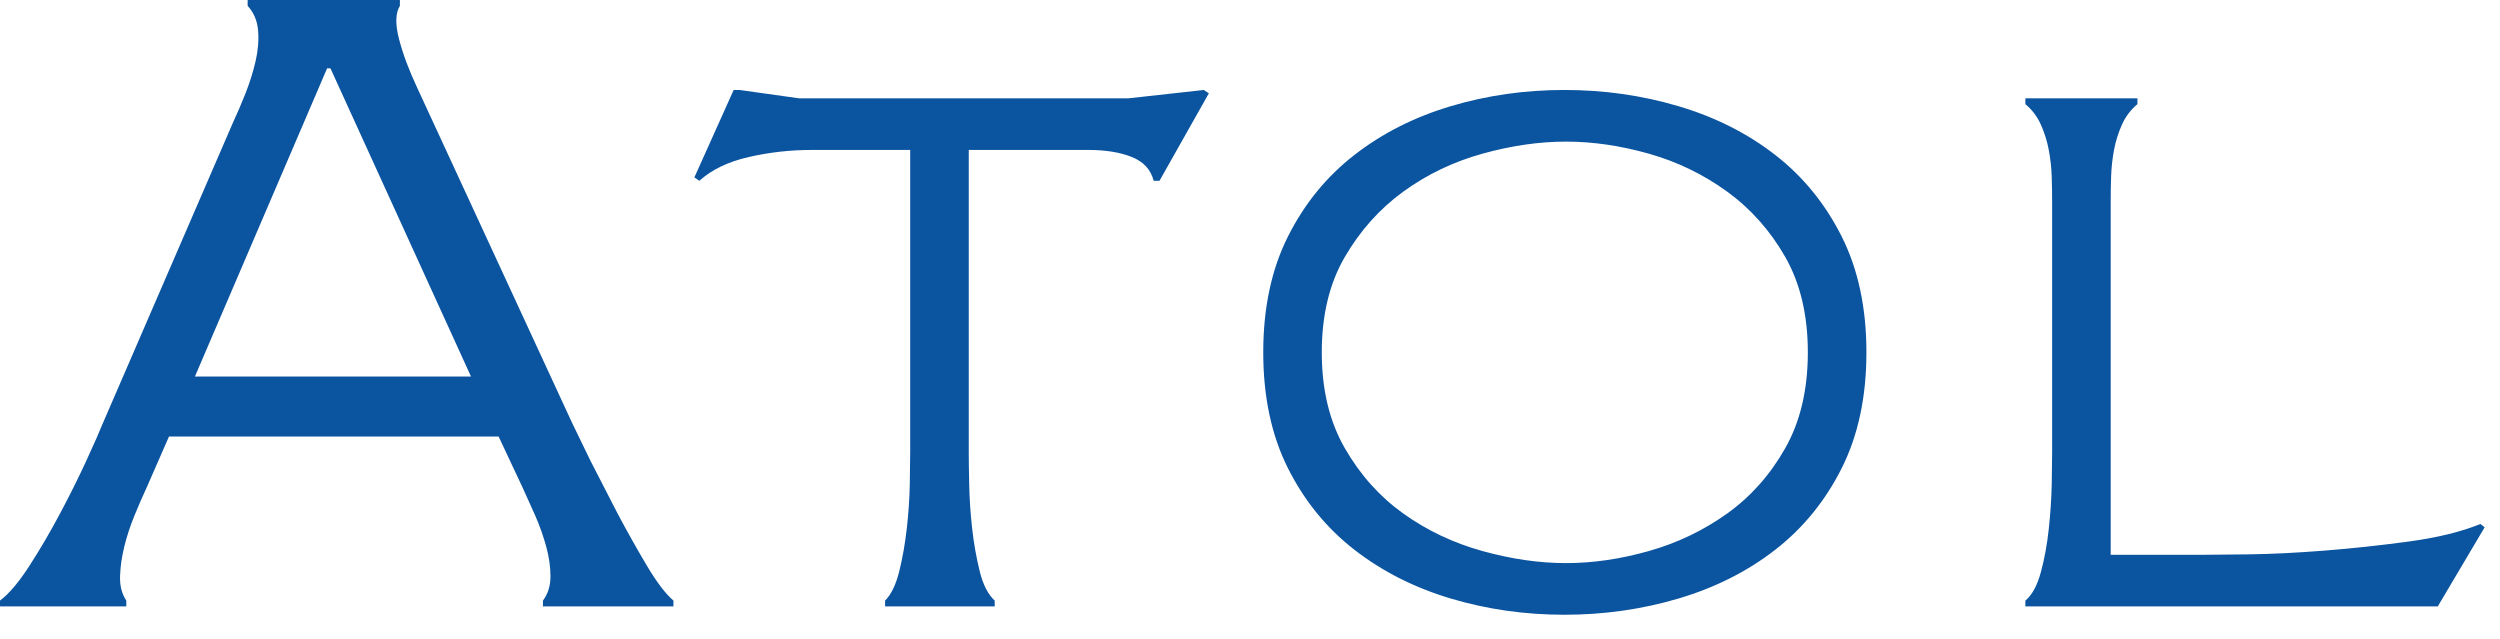 <?xml version="1.0" encoding="UTF-8"?> <svg xmlns="http://www.w3.org/2000/svg" width="90" height="23" viewBox="0 0 90 23" fill="none"> <path d="M16.956 13.555H7.017L11.776 2.459H11.896L16.956 13.555ZM0 21.831H4.547V21.621C4.387 21.381 4.312 21.091 4.322 20.752C4.332 20.412 4.382 20.057 4.472 19.687C4.563 19.317 4.683 18.947 4.834 18.577C4.984 18.207 5.13 17.873 5.27 17.573L6.084 15.714H17.95L18.823 17.573L19.275 18.577C19.436 18.947 19.566 19.317 19.666 19.687C19.767 20.057 19.817 20.412 19.817 20.752C19.817 21.091 19.726 21.381 19.546 21.621V21.831H24.244V21.621C23.963 21.381 23.647 20.966 23.295 20.377C22.944 19.787 22.592 19.162 22.241 18.502L21.262 16.598L20.6 15.233L15.028 3.179C14.727 2.539 14.506 1.949 14.366 1.409C14.225 0.87 14.236 0.47 14.396 0.21V0H8.915V0.21C9.136 0.45 9.261 0.745 9.291 1.095C9.321 1.445 9.291 1.815 9.201 2.204C9.11 2.594 8.99 2.979 8.839 3.359C8.689 3.739 8.543 4.078 8.402 4.378L3.704 15.233C3.584 15.533 3.383 15.988 3.102 16.598C2.821 17.208 2.505 17.843 2.153 18.502C1.802 19.162 1.436 19.787 1.054 20.377C0.673 20.966 0.321 21.381 0 21.621V21.831ZM26.412 3.239L24.997 6.388L25.178 6.508C25.619 6.108 26.212 5.823 26.954 5.653C27.697 5.483 28.45 5.398 29.213 5.398H32.767V16.283C32.767 16.543 32.762 16.928 32.752 17.438C32.742 17.948 32.707 18.473 32.646 19.012C32.586 19.552 32.496 20.067 32.376 20.556C32.255 21.046 32.085 21.401 31.863 21.621V21.831H35.809V21.621C35.568 21.401 35.387 21.046 35.267 20.556C35.146 20.067 35.056 19.552 34.996 19.012C34.936 18.473 34.901 17.948 34.891 17.438C34.88 16.928 34.875 16.543 34.875 16.283V5.398H39.182C39.804 5.398 40.326 5.483 40.748 5.653C41.17 5.823 41.431 6.108 41.531 6.508H41.742L43.519 3.359L43.338 3.239L40.628 3.539H28.762L26.624 3.239H26.413H26.412ZM56.318 3.239C54.892 3.239 53.528 3.434 52.223 3.824C50.917 4.214 49.763 4.798 48.759 5.578C47.755 6.357 46.957 7.337 46.365 8.517C45.773 9.696 45.477 11.086 45.477 12.685C45.477 14.284 45.773 15.674 46.365 16.853C46.957 18.033 47.755 19.012 48.759 19.792C49.763 20.571 50.918 21.156 52.223 21.546C53.528 21.936 54.893 22.131 56.318 22.131C57.744 22.131 59.114 21.936 60.429 21.546C61.744 21.156 62.904 20.572 63.908 19.792C64.912 19.012 65.71 18.033 66.302 16.853C66.894 15.674 67.191 14.284 67.191 12.685C67.191 11.086 66.894 9.696 66.302 8.517C65.71 7.337 64.912 6.357 63.908 5.578C62.904 4.798 61.744 4.214 60.429 3.824C59.114 3.434 57.744 3.239 56.318 3.239ZM56.378 5.098C57.342 5.098 58.336 5.243 59.36 5.533C60.384 5.823 61.322 6.278 62.176 6.897C63.029 7.517 63.727 8.302 64.269 9.251C64.811 10.201 65.082 11.346 65.082 12.685C65.082 14.025 64.812 15.174 64.269 16.134C63.727 17.093 63.029 17.878 62.176 18.488C61.323 19.098 60.384 19.547 59.36 19.837C58.336 20.127 57.342 20.272 56.378 20.272C55.415 20.272 54.411 20.127 53.367 19.837C52.322 19.547 51.374 19.098 50.52 18.488C49.667 17.878 48.964 17.093 48.413 16.134C47.86 15.174 47.584 14.025 47.584 12.685C47.584 11.346 47.86 10.201 48.413 9.251C48.965 8.302 49.667 7.517 50.52 6.897C51.374 6.278 52.322 5.823 53.367 5.533C54.41 5.243 55.415 5.098 56.378 5.098ZM72.913 21.831H87.76L89.447 18.983L89.296 18.863C88.613 19.142 87.76 19.352 86.736 19.492C85.712 19.632 84.693 19.742 83.68 19.822C82.666 19.902 81.752 19.947 80.939 19.957C80.126 19.967 79.599 19.972 79.358 19.972H75.985V7.228C75.985 6.968 75.99 6.678 76 6.358C76.01 6.038 76.045 5.719 76.105 5.399C76.165 5.079 76.261 4.774 76.391 4.484C76.522 4.194 76.708 3.949 76.948 3.749V3.54H72.913V3.749C73.154 3.95 73.339 4.194 73.47 4.484C73.6 4.774 73.696 5.079 73.756 5.399C73.816 5.719 73.851 6.038 73.862 6.358C73.871 6.678 73.877 6.968 73.877 7.228V16.284C73.877 16.544 73.871 16.929 73.862 17.438C73.851 17.948 73.816 18.483 73.756 19.043C73.696 19.603 73.6 20.122 73.47 20.602C73.339 21.082 73.154 21.422 72.913 21.622V21.832L72.913 21.831Z" fill="#0B54A0"></path> </svg> 
